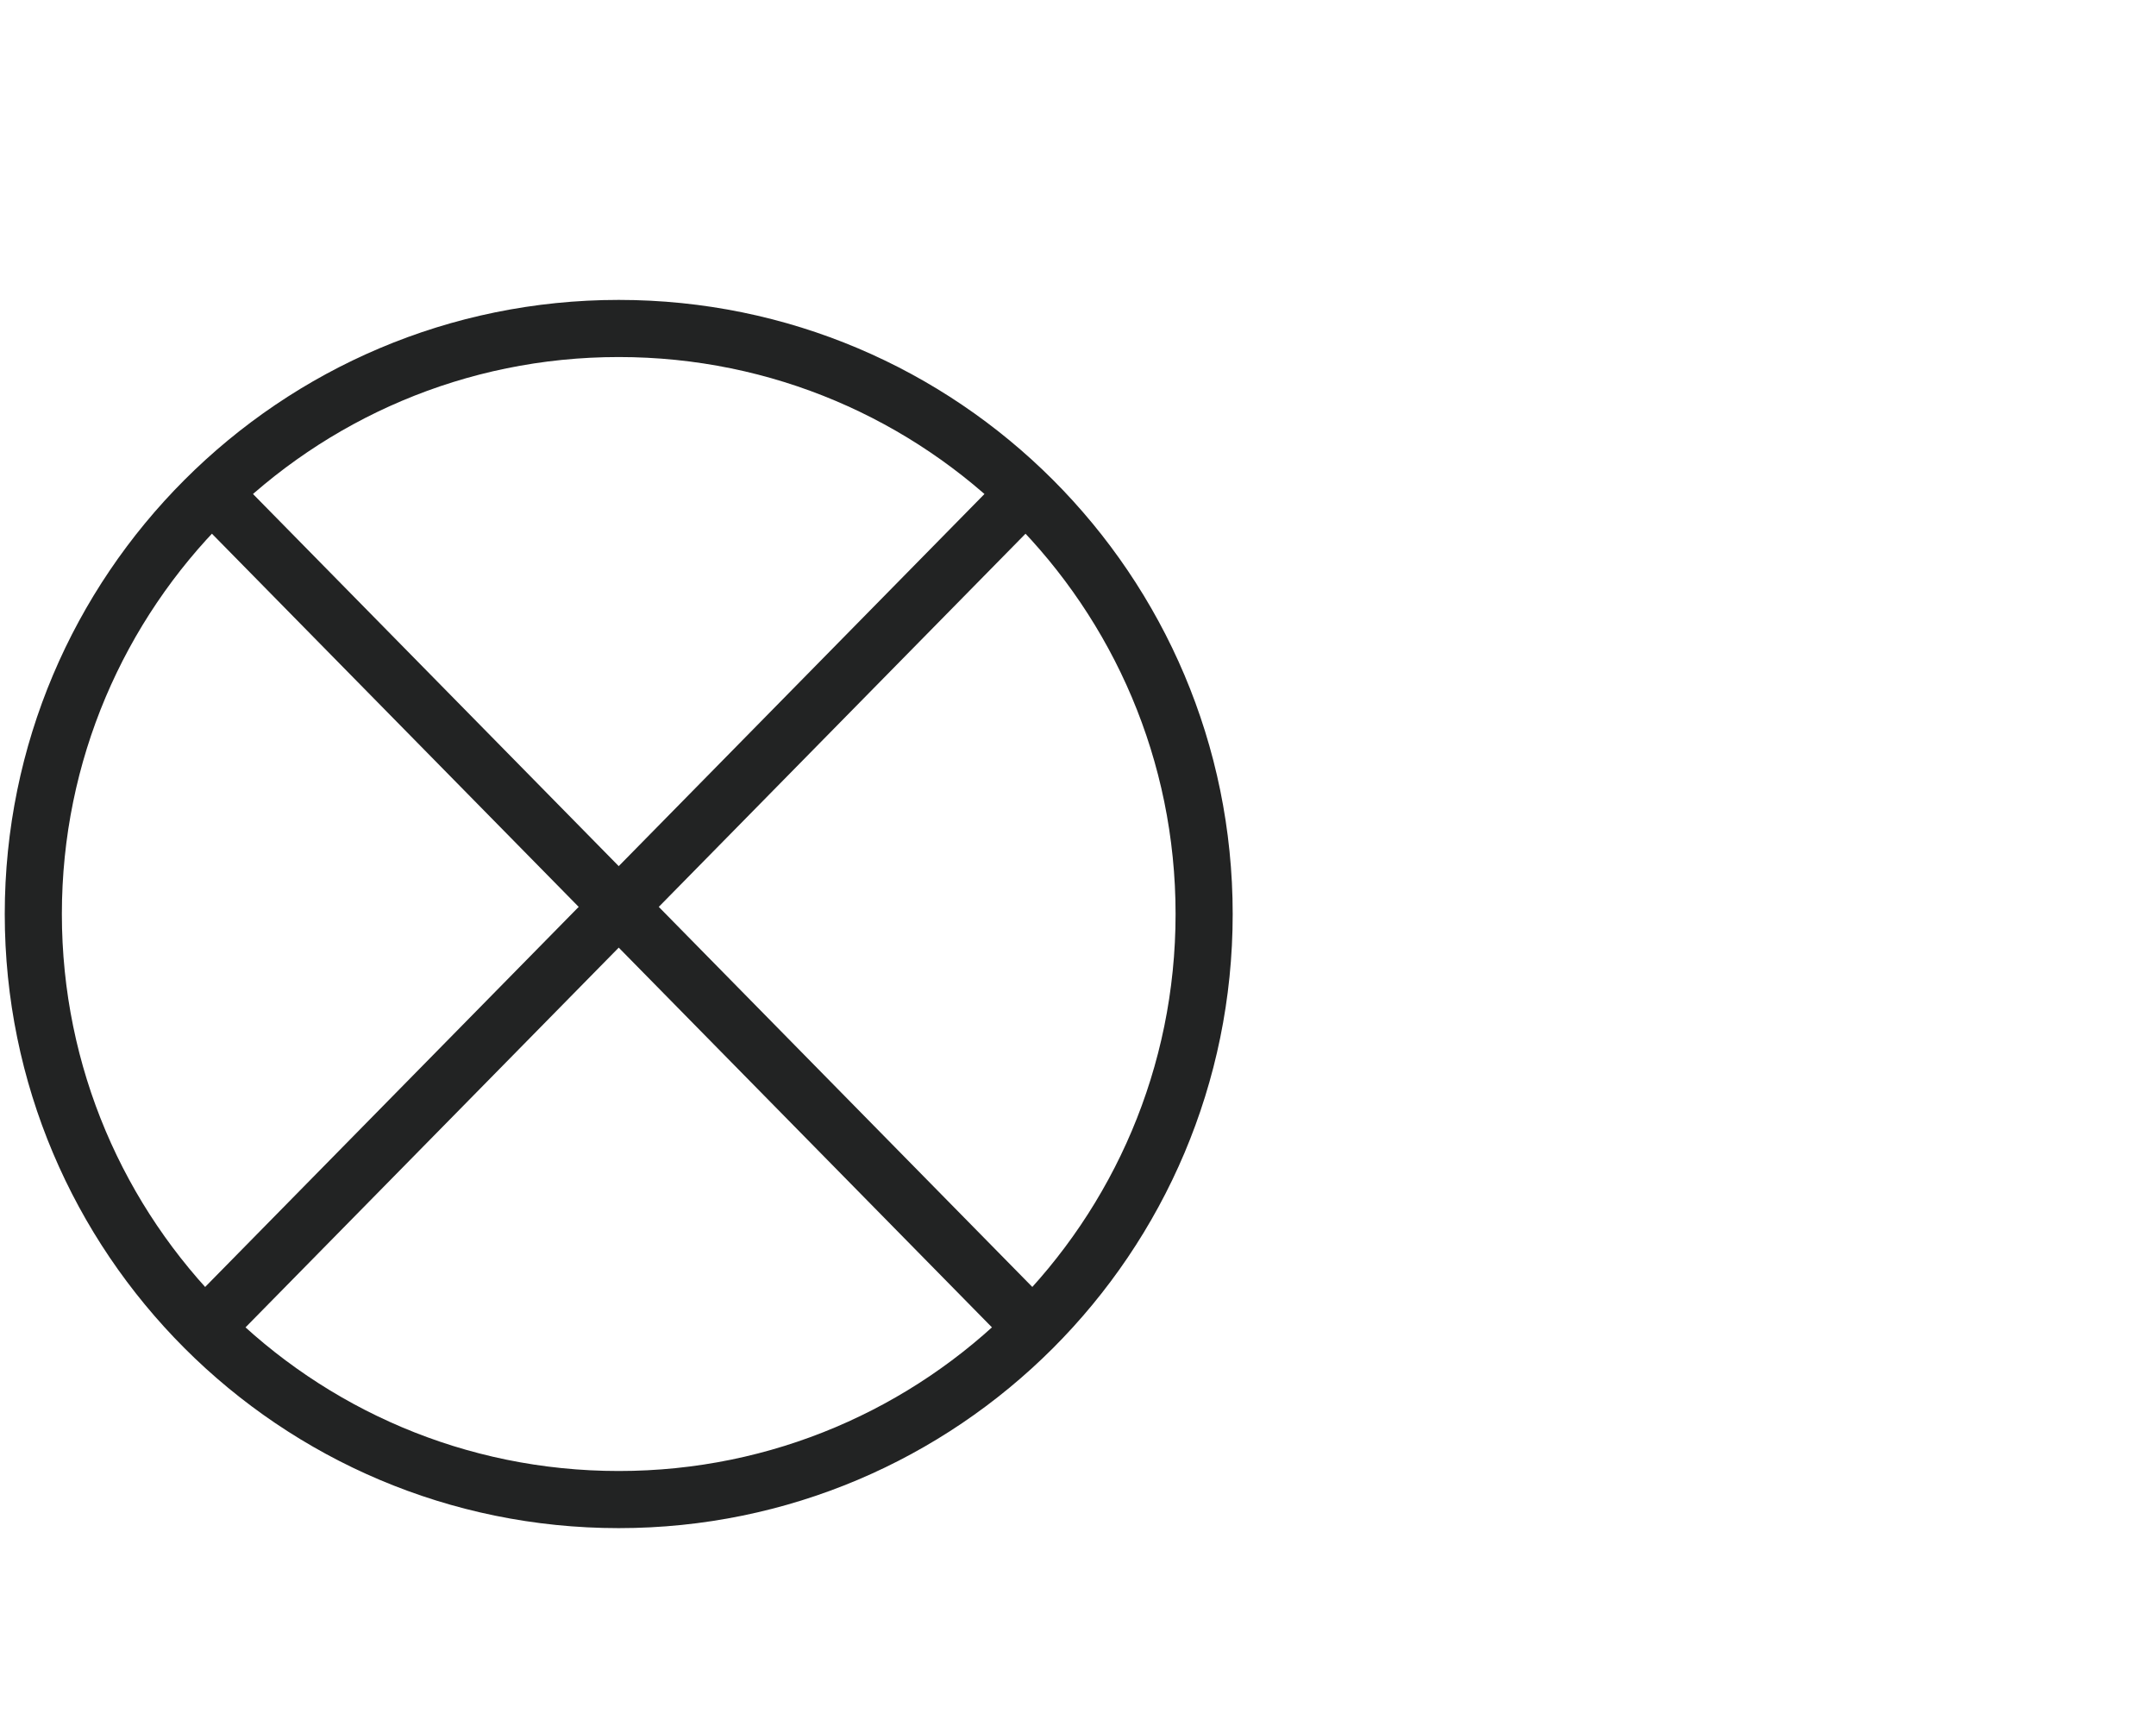 <?xml version="1.0" encoding="UTF-8"?> <svg xmlns="http://www.w3.org/2000/svg" width="151" height="120" viewBox="0 0 151 120" fill="none"><path d="M72.334 34L14.334 93" stroke="#222323" stroke-width="4" stroke-miterlimit="10"></path><path d="M14.334 34L72.334 93" stroke="#222323" stroke-width="4" stroke-miterlimit="10"></path><path d="M43.334 105C65.977 105 84.334 86.644 84.334 64C84.334 41.356 65.977 23 43.334 23C20.69 23 2.333 41.356 2.333 64C2.333 86.644 20.69 105 43.334 105Z" stroke="#222323" stroke-width="4" stroke-miterlimit="10"></path></svg> 